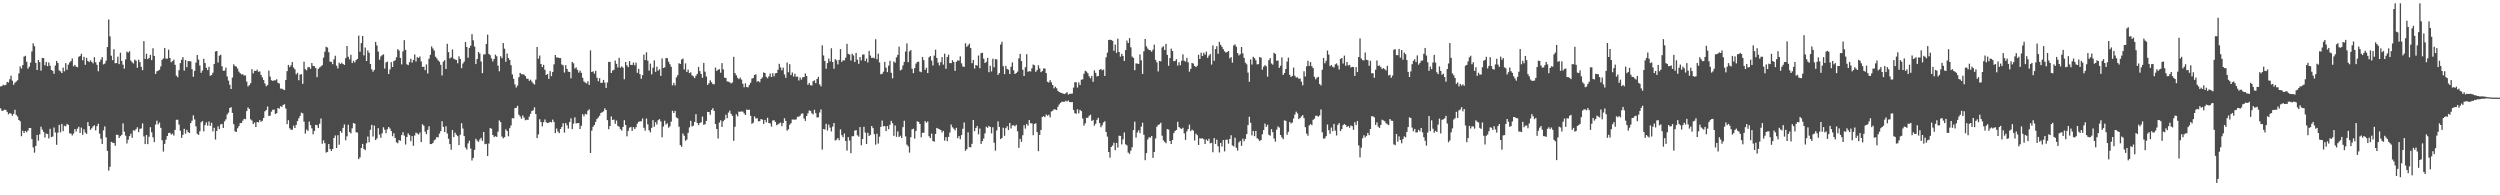 <svg xmlns="http://www.w3.org/2000/svg" width="1920" height="150"><path d="M0 66.357h1v16.910H0zM1 66.108h1v19.073H1zM2 65.037h1v19.862H2zM3 65.517h1v18.727H3zM4 65.149h1v19.263H4zM5 62.849h1v23.080H5zM6 63.398h1v24.458H6zM7 60.896h1v25.996H7zM8 58.092h1v29.153H8zM9 61.940h1v26.919H9zM10 65.131h1v22.305H10zM11 63.480h1v20.792H11zM12 62.585h1v25.612H12zM13 61.640h1v27.857H13zM14 56.371h1v35.770H14zM15 51.025h1v42.123H15zM16 52.711h1v51.894H16zM17 49.979h1v50.473H17zM18 43.481h1v58.653H18zM19 42.858h1v57.758H19zM20 47.431h1v54.131H20zM21 52.744h1v47.488H21zM22 51.189h1v47.118H22zM23 48.072h1v50.217H23zM24 39.539h1v67.268H24zM25 33.277h1v79.905H25zM26 35.490h1v81.766H26zM27 48.280h1v63.723H27zM28 53.801h1v49.825H28zM29 46.060h1v61.983H29zM30 47.738h1v55.426H30zM31 54.234h1v43.025H31zM32 44.492h1v55.037H32zM33 44.591h1v56.721H33zM34 50.157h1v55.463H34zM35 47.582h1v54.989H35zM36 50.853h1v52.112H36zM37 47.987h1v58.369H37zM38 50.549h1v48.395H38zM39 53.739h1v51.505H39zM40 54.371h1v50.482H40zM41 56.699h1v41.254H41zM42 50.317h1v51.407H42zM43 46.802h1v64.380H43zM44 48.438h1v53.451H44zM45 54.078h1v41.798H45zM46 54.767h1v46.909H46zM47 56.099h1v39.072H47zM48 51.906h1v48.804H48zM49 54.769h1v41.819H49zM50 48.500h1v48.516H50zM51 53.535h1v41.590H51zM52 49.670h1v46.301H52zM53 47.958h1v54.510H53zM54 46.914h1v55.646H54zM55 44.877h1v59.180H55zM56 50.958h1v51.627H56zM57 49.821h1v49.297H57zM58 51.205h1v49.823H58zM59 51.668h1v47.152H59zM60 43.643h1v53.755H60zM61 42.952h1v59.141H61zM62 41.329h1v56.660H62zM63 46.282h1v57.255H63zM64 43.641h1v55.698H64zM65 49.745h1v52.020H65zM66 44.387h1v58.424H66zM67 46.809h1v47.012H67zM68 47.646h1v49.132H68zM69 46.312h1v53.373H69zM70 47.507h1v51.018H70zM71 48.651h1v48.404H71zM72 43.945h1v52.297H72zM73 47.802h1v52.357H73zM74 49.745h1v47.189H74zM75 54.712h1v40.318H75zM76 47.509h1v55.108H76zM77 45.790h1v60.683H77zM78 43.817h1v66.730H78zM79 49.475h1v50.620H79zM80 48.848h1v48.209H80zM81 46.609h1v58.935H81zM82 36.097h1v79.781H82zM83 14.925h1v116.087H83zM84 27.958h1v100.124H84zM85 42.815h1v66.131H85zM86 46.198h1v63.320H86zM87 37.775h1v72.073H87zM88 48.573h1v63.334H88zM89 48.457h1v55.009H89zM90 43.508h1v60.072H90zM91 49.239h1v56.765H91zM92 40.478h1v64.069H92zM93 46.754h1v56.836H93zM94 49.647h1v45.053H94zM95 52.709h1v48.392H95zM96 45.625h1v58.573H96zM97 39.700h1v70.505H97zM98 40.409h1v66.916H98zM99 39.368h1v65.192H99zM100 46.468h1v56.186H100zM101 47.795h1v58.031H101zM102 48.745h1v51.311H102zM103 45.790h1v54.588H103zM104 46.607h1v52.581H104zM105 52.009h1v45.747H105zM106 45.827h1v55.637H106zM107 47.736h1v51.194H107zM108 51.290h1v47.358H108zM109 53.904h1v40.860H109zM110 31.574h1v73.169H110zM111 45.259h1v65.410H111zM112 41.279h1v62.391H112zM113 45.406h1v65.302H113zM114 44.501h1v60.509H114zM115 42.123h1v55.561H115zM116 46.184h1v55.403H116zM117 37.072h1v68.383H117zM118 42.952h1v66.227H118zM119 56.758h1v38.960H119zM120 54.742h1v37.953H120zM121 54.272h1v41.277H121zM122 53.595h1v40.489H122zM123 50.972h1v47.250H123zM124 45.854h1v61.828H124zM125 44.840h1v71.594H125zM126 36.806h1v73.693H126zM127 45.058h1v62.212H127zM128 45.055h1v59.381H128zM129 38.161h1v64.025H129zM130 44.508h1v57.420H130zM131 47.813h1v55.522H131zM132 46.955h1v55.703H132zM133 45.847h1v58.310H133zM134 49.747h1v50.018H134zM135 58.134h1v33.881H135zM136 59.340h1v32.632H136zM137 53.918h1v41.702H137zM138 48.505h1v51.924H138zM139 45.886h1v60.017H139zM140 43.872h1v59.644H140zM141 54.240h1v44.689H141zM142 46.152h1v56.518H142zM143 51.546h1v48.216H143zM144 46.967h1v54.442H144zM145 46.902h1v55.241H145zM146 47.154h1v47.411H146zM147 53.160h1v39.535H147zM148 58.949h1v29.617H148zM149 54.414h1v37.358H149zM150 48.056h1v49.040H150zM151 42.222h1v60.516H151zM152 45.765h1v57.843H152zM153 50.317h1v50.535H153zM154 55.925h1v37.965H154zM155 54.167h1v38.830H155zM156 45.161h1v55.758H156zM157 48.445h1v47.646H157zM158 52.091h1v41.892H158zM159 53.883h1v42.636H159zM160 51.302h1v42.018H160zM161 58.157h1v38.493H161zM162 57.632h1v36.662H162zM163 55.838h1v45.085H163zM164 49.093h1v49.061H164zM165 39.542h1v67.605H165zM166 39.164h1v61.329H166zM167 48.017h1v49.026H167zM168 42.785h1v56.326H168zM169 42.016h1v53.513H169zM170 50.887h1v44.305H170zM171 54.321h1v43.987H171zM172 54.229h1v39.031H172zM173 51.899h1v39.823H173zM174 58.747h1v29.162H174zM175 61.897h1v24.632H175zM176 65.064h1v17.855H176zM177 68.328h1v14.003H177zM178 59.525h1v27.175H178zM179 49.342h1v46.030H179zM180 50.702h1v50.148H180zM181 51.194h1v50.166H181zM182 52.686h1v45.847H182zM183 55.005h1v41.885H183zM184 56.241h1v38.342H184zM185 57.202h1v37.283H185zM186 57.010h1v35.646H186zM187 58.015h1v33.231H187zM188 57.898h1v33.705H188zM189 62.666h1v22.623H189zM190 66.419h1v16.095H190zM191 65.382h1v18.265H191zM192 63.906h1v27.736H192zM193 53.110h1v39.514H193zM194 56.374h1v38.887H194zM195 54.316h1v39.787H195zM196 54.524h1v43.060H196zM197 53.446h1v40.274H197zM198 55.074h1v38.985H198zM199 54.840h1v37.436H199zM200 57.536h1v36.019H200zM201 59.445h1v33.348H201zM202 61.510h1v29.061H202zM203 64.124h1v21.394H203zM204 66.268h1v18.249H204zM205 65.346h1v16.461H205zM206 54.240h1v34.875H206zM207 58.827h1v29.876H207zM208 61.665h1v24.097H208zM209 62.160h1v22.151H209zM210 61.684h1v22.467H210zM211 61.711h1v25.768H211zM212 60.857h1v26.113H212zM213 63.606h1v19.347H213zM214 64.160h1v19.292H214zM215 68.069h1v13.497H215zM216 68.088h1v14.037H216zM217 68.731h1v11.810H217zM218 69.154h1v10.931H218zM219 61.407h1v21.931H219zM220 54.639h1v40.675H220zM221 49.853h1v42.442H221zM222 51.574h1v46.969H222zM223 50.157h1v49.493H223zM224 47.692h1v51.956H224zM225 51.794h1v44.730H225zM226 53.229h1v45.094H226zM227 57.092h1v38.786H227zM228 55.895h1v37.132H228zM229 61.640h1v29.221H229zM230 57.253h1v31.709H230zM231 56.971h1v29.549H231zM232 64.405h1v22.675H232zM233 47.376h1v45.992H233zM234 53.144h1v49.452H234zM235 54.014h1v45.461H235zM236 51.736h1v48.788H236zM237 51.432h1v41.899H237zM238 52.853h1v43.217H238zM239 48.395h1v50.173H239zM240 50.594h1v52.565H240zM241 50.860h1v49.704H241zM242 52.267h1v43.577H242zM243 59.221h1v36.990H243zM244 52.869h1v45.493H244zM245 51.757h1v43.279H245zM246 50.972h1v40.036H246zM247 50.084h1v60.287H247zM248 44.289h1v63.508H248zM249 39.700h1v70.255H249zM250 35.868h1v81.329H250zM251 36.493h1v80.150H251zM252 40.102h1v70.468H252zM253 47.310h1v67.147H253zM254 47.495h1v68.461H254zM255 49.329h1v65.117H255zM256 45.570h1v60.439H256zM257 42.787h1v61.260H257zM258 50.436h1v63.206H258zM259 52.549h1v51.295H259zM260 48.154h1v62.977H260zM261 49.198h1v51.439H261zM262 48.186h1v53.803H262zM263 49.139h1v49.077H263zM264 49.880h1v45.726H264zM265 44.621h1v63.087H265zM266 35.344h1v69.367H266zM267 43.588h1v52.261H267zM268 45.621h1v55.783H268zM269 42.066h1v60.390H269zM270 48.413h1v50.162H270zM271 46.756h1v47.688H271zM272 47.999h1v47.042H272zM273 46.145h1v55.421H273zM274 45.245h1v56.520H274zM275 27.324h1v94.888H275zM276 39.709h1v81.120H276zM277 33.108h1v80.573H277zM278 27.658h1v82.878H278zM279 42.567h1v71.823H279zM280 36.525h1v78.820H280zM281 46.854h1v63.162H281zM282 38.713h1v66.129H282zM283 40.551h1v68.717H283zM284 49.088h1v50.574H284zM285 53.242h1v42.636H285zM286 55.080h1v49.759H286zM287 53.666h1v42.787H287zM288 32.130h1v75.446H288zM289 34.907h1v71.443H289zM290 39.619h1v58.862H290zM291 45.889h1v57.470H291zM292 43.327h1v62.526H292zM293 42.375h1v60.049H293zM294 41.714h1v56.026H294zM295 52.629h1v46.985H295zM296 47.932h1v54.355H296zM297 47.328h1v51.970H297zM298 56.884h1v40.638H298zM299 53.297h1v45.422H299zM300 47.722h1v52.931H300zM301 51.443h1v53.188H301zM302 46.971h1v55.396H302zM303 46.268h1v59.688H303zM304 43.984h1v65.353H304zM305 37.752h1v72.272H305zM306 38.871h1v68.713H306zM307 44.481h1v63.663H307zM308 49.441h1v54.327H308zM309 39.462h1v62.075H309zM310 30.801h1v73.414H310zM311 38.278h1v72.702H311zM312 49.384h1v55.852H312zM313 49.997h1v52.467H313zM314 47.781h1v56.010H314zM315 45.094h1v63.293H315zM316 48.100h1v56.378H316zM317 46.053h1v65.941H317zM318 41.849h1v62.249H318zM319 47.211h1v54.625H319zM320 43.884h1v58.685H320zM321 44.481h1v58.816H321zM322 43.341h1v58.420H322zM323 47.202h1v61.974H323zM324 51.421h1v44.012H324zM325 51.205h1v45.337H325zM326 53.844h1v47.269H326zM327 49.477h1v53.524H327zM328 56.435h1v43.304H328zM329 45.108h1v51.885H329zM330 42.073h1v68.584H330zM331 35.623h1v75.009H331zM332 37.221h1v72.553H332zM333 38.853h1v68.974H333zM334 43.499h1v63.492H334zM335 44.790h1v60.409H335zM336 46.323h1v59.271H336zM337 47.379h1v55.300H337zM338 49.761h1v50.931H338zM339 57.946h1v35.168H339zM340 47.312h1v50.107H340zM341 46.165h1v55.229H341zM342 52.943h1v44.023H342zM343 33.662h1v68.820H343zM344 40.043h1v66.481H344zM345 44.854h1v65.806H345zM346 44.064h1v70.949H346zM347 37.985h1v61.894H347zM348 45.094h1v60.219H348zM349 45.728h1v56.165H349zM350 46.024h1v57.447H350zM351 48.585h1v56.033H351zM352 43.277h1v68.145H352zM353 45.241h1v58.225H353zM354 52.389h1v42.238H354zM355 48.816h1v49.899H355zM356 47.324h1v57.170H356zM357 32.279h1v81.049H357zM358 36.090h1v78.733H358zM359 44.300h1v65.836H359zM360 36.777h1v71.290H360zM361 35.126h1v78.955H361zM362 26.191h1v97.028H362zM363 30.981h1v90.280H363zM364 35.726h1v79.346H364zM365 49.189h1v57.431H365zM366 45.330h1v62.709H366zM367 39.912h1v68.976H367zM368 41.105h1v66.055H368zM369 47.227h1v58.658H369zM370 56.170h1v51.995H370zM371 41.814h1v59.587H371zM372 41.743h1v69.017H372zM373 33.847h1v76.607H373zM374 26.624h1v93.139H374zM375 41.359h1v68.866H375zM376 42.410h1v55.957H376zM377 44.852h1v54.007H377zM378 47.223h1v56.465H378zM379 45.316h1v59.990H379zM380 41.938h1v62.659H380zM381 43.222h1v61.922H381zM382 50.409h1v50.702H382zM383 54.753h1v37.717H383zM384 43.190h1v50.603H384zM385 44.714h1v60.132H385zM386 33.067h1v73.174H386zM387 37.370h1v67.969H387zM388 47.397h1v51.924H388zM389 41.098h1v59.493H389zM390 44.591h1v60.043H390zM391 46.101h1v52.366H391zM392 50.072h1v46.310H392zM393 57.133h1v33.636H393zM394 60.519h1v30.400H394zM395 64.833h1v18.219H395zM396 67.213h1v15.575H396zM397 65.687h1v15.585H397zM398 59.292h1v28.837H398zM399 55.984h1v33.485H399zM400 56.930h1v34.234H400zM401 57.113h1v31.554H401zM402 57.177h1v33.190H402zM403 58.440h1v33.925H403zM404 60.429h1v31.524H404zM405 60.448h1v31.593H405zM406 62.036h1v27.541H406zM407 61.182h1v26.207H407zM408 62.661h1v22.581H408zM409 64.050h1v20.625H409zM410 64.945h1v17.505H410zM411 61.157h1v26.440H411zM412 36.120h1v69.951H412zM413 45.060h1v58.177H413zM414 42.627h1v48.981H414zM415 49.168h1v44.602H415zM416 51.505h1v45.554H416zM417 49.763h1v44.096H417zM418 53.535h1v38.221H418zM419 57.550h1v36.401H419zM420 56.834h1v37.706H420zM421 60.615h1v33.650H421zM422 54.623h1v38.956H422zM423 58.445h1v35.566H423zM424 55.282h1v36.589H424zM425 49.411h1v44.334H425zM426 42.242h1v59.965H426zM427 44.119h1v54.579H427zM428 44.133h1v56.918H428zM429 44.586h1v57.637H429zM430 44.637h1v54.419H430zM431 49.519h1v47.898H431zM432 50.203h1v44.490H432zM433 55.714h1v46.129H433zM434 50.013h1v44.520H434zM435 52.927h1v43.325H435zM436 55.055h1v43.710H436zM437 55.296h1v38.443H437zM438 60.143h1v30.727H438zM439 47.571h1v51.611H439zM440 48.631h1v46.275H440zM441 52.620h1v37.477H441zM442 51.748h1v43.076H442zM443 53.620h1v40.881H443zM444 55.758h1v38.791H444zM445 54.240h1v44.833H445zM446 55.900h1v40.720H446zM447 59.686h1v28.038H447zM448 62.569h1v26.754H448zM449 63.361h1v24.099H449zM450 64.071h1v23.833H450zM451 62.407h1v22.659H451zM452 65.247h1v18.711H452zM453 38.708h1v78.777H453zM454 55.291h1v44.994H454zM455 54.769h1v42.604H455zM456 56.538h1v39.526H456zM457 54.385h1v39.137H457zM458 59.651h1v31.666H458zM459 62.377h1v27.910H459zM460 60.070h1v28.800H460zM461 63.627h1v23.135H461zM462 63.524h1v22.634H462zM463 61.400h1v24.124H463zM464 63.414h1v19.771H464zM465 67.545h1v16.944H465zM466 63.306h1v28.944H466zM467 47.498h1v51.707H467zM468 47.491h1v49.255H468zM469 56.062h1v33.344H469zM470 54.190h1v37.976H470zM471 53.611h1v38.168H471zM472 46.472h1v48.596H472zM473 49.047h1v43.504H473zM474 51.837h1v44.827H474zM475 44.373h1v52.938H475zM476 51.965h1v47.221H476zM477 50.951h1v49.349H477zM478 51.947h1v45.541H478zM479 60.899h1v31.432H479zM480 47.607h1v48.413H480zM481 50.171h1v54.543H481zM482 51.553h1v48.953H482zM483 46.900h1v51.137H483zM484 49.812h1v47.660H484zM485 49.850h1v50.672H485zM486 48.019h1v49.615H486zM487 50.173h1v48.935H487zM488 48.145h1v49.548H488zM489 55.895h1v39.079H489zM490 52.814h1v40.668H490zM491 56.939h1v36.324H491zM492 60.516h1v32.561H492zM493 57.699h1v33.263H493zM494 41.924h1v56.229H494zM495 46.133h1v54.284H495zM496 40.160h1v50.890H496zM497 46.532h1v48.965H497zM498 54.222h1v45.840H498zM499 48.903h1v52.741H499zM500 57.065h1v41.116H500zM501 52.007h1v40.233H501zM502 46.323h1v50.990H502zM503 55.177h1v38.658H503zM504 51.215h1v44.405H504zM505 54.211h1v38.095H505zM506 53.220h1v38.267H506zM507 58.269h1v34.998H507zM508 44.847h1v60.633H508zM509 52.238h1v44.941H509zM510 51.778h1v40.922H510zM511 44.534h1v51.118H511zM512 44.714h1v50.024H512zM513 47.383h1v50.695H513zM514 49.322h1v47.690H514zM515 51.313h1v42.117H515zM516 65.545h1v19.503H516zM517 63.638h1v23.126H517zM518 65.611h1v19.535H518zM519 59.413h1v30.824H519zM520 57.699h1v33.174H520zM521 48.587h1v48.690H521zM522 49.107h1v62.334H522zM523 45.685h1v67.058H523zM524 45.016h1v57.511H524zM525 53.343h1v50.926H525zM526 48.697h1v59.436H526zM527 55.227h1v52.002H527zM528 53.432h1v48.608H528zM529 56.168h1v41.682H529zM530 55.563h1v37.230H530zM531 57.866h1v39.272H531zM532 58.642h1v37.889H532zM533 59.951h1v33.673H533zM534 58.143h1v29.562H534zM535 56.726h1v37.688H535zM536 51.363h1v44.751H536zM537 54.630h1v39.880H537zM538 56.895h1v36.999H538zM539 59.734h1v29.810H539zM540 48.271h1v47.649H540zM541 55.053h1v40.322H541zM542 58.736h1v34.158H542zM543 65.163h1v20.766H543zM544 63.897h1v22.169H544zM545 61.668h1v26.486H545zM546 63.142h1v21.348H546zM547 64.620h1v18.468H547zM548 64.739h1v20.448H548zM549 51.871h1v43.353H549zM550 54.428h1v44.650H550zM551 53.547h1v52.840H551zM552 53.089h1v41.050H552zM553 55.852h1v36.543H553zM554 48.509h1v48.978H554zM555 53.222h1v39.931H555zM556 59.573h1v32.380H556zM557 59.926h1v28.189H557zM558 62.519h1v28.262H558zM559 62.702h1v23.795H559zM560 63.279h1v21.643H560zM561 64.043h1v23.394H561zM562 63.343h1v25.626H562zM563 43.639h1v64.483H563zM564 56.174h1v41.206H564zM565 57.793h1v30.006H565zM566 59.752h1v29.631H566zM567 60.780h1v24.941H567zM568 59.583h1v26.269H568zM569 61.157h1v24.385H569zM570 64.293h1v21.449H570zM571 67.028h1v20.041H571zM572 64.007h1v24.360H572zM573 66.884h1v17.221H573zM574 67.081h1v17.384H574zM575 65.181h1v19.020H575zM576 63.478h1v25.433H576zM577 60.420h1v34.639H577zM578 59.830h1v34.426H578zM579 57.557h1v31.842H579zM580 57.069h1v33.961H580zM581 62.746h1v28.040H581zM582 62.251h1v30.908H582zM583 63.167h1v29.890H583zM584 60.558h1v30.835H584zM585 59.459h1v32.435H585zM586 55.621h1v39.571H586zM587 56.076h1v36.015H587zM588 59.006h1v34.937H588zM589 60.130h1v30.320H589zM590 58.653h1v35.877H590zM591 56.447h1v38.301H591zM592 59.145h1v38.063H592zM593 56.209h1v36.324H593zM594 58.601h1v33.776H594zM595 56.303h1v37.335H595zM596 56.078h1v40.086H596zM597 53.558h1v41.938H597zM598 49.001h1v45.774H598zM599 51.759h1v42.355H599zM600 54.023h1v42.904H600zM601 51.947h1v42.517H601zM602 57.200h1v33.634H602zM603 59.763h1v33.089H603zM604 48.029h1v52.341H604zM605 55.490h1v43.792H605zM606 49.322h1v46.484H606zM607 57.626h1v37.042H607zM608 55.632h1v36.182H608zM609 58.786h1v33.000H609zM610 56.618h1v35.323H610zM611 59.008h1v32.661H611zM612 58.795h1v30.890H612zM613 61.789h1v27.846H613zM614 59.496h1v29.386H614zM615 61.155h1v26.218H615zM616 59.361h1v27.740H616zM617 59.168h1v31.826H617zM618 56.403h1v36.433H618zM619 58.360h1v30.716H619zM620 65.115h1v21.986H620zM621 63.787h1v21.069H621zM622 65.460h1v19.668H622zM623 65.641h1v21.350H623zM624 62.354h1v25.527H624zM625 61.681h1v22.627H625zM626 63.849h1v23.023H626zM627 60.686h1v29.537H627zM628 58.971h1v31.137H628zM629 64.748h1v21.700H629zM630 66.296h1v17.775H630zM631 34.836h1v80.033H631zM632 42.590h1v56.483H632zM633 46.788h1v52.700H633zM634 52.812h1v42.249H634zM635 48.415h1v51.858H635zM636 44.925h1v50.775H636zM637 47.145h1v50.915H637zM638 37.093h1v63.849H638zM639 47.594h1v49.658H639zM640 52.773h1v41.666H640zM641 45.401h1v62.512H641zM642 46.358h1v60.972H642zM643 49.443h1v56.541H643zM644 45.969h1v61.759H644zM645 37.727h1v61.626H645zM646 47.530h1v56.289H646zM647 46.257h1v59.175H647zM648 46.417h1v56.117H648zM649 44.312h1v63.984H649zM650 33.682h1v82.004H650zM651 41.418h1v63.885H651zM652 41.904h1v66.037H652zM653 46.497h1v71.185H653zM654 41.277h1v63.389H654zM655 42.522h1v62.004H655zM656 47.626h1v52.711H656zM657 40.659h1v59.248H657zM658 45.836h1v58.120H658zM659 48.976h1v55.996H659zM660 43.792h1v53.819H660zM661 46.378h1v65.195H661zM662 42.000h1v64.751H662zM663 41.725h1v55.650H663zM664 46.912h1v54.909H664zM665 44.943h1v65.698H665zM666 47.969h1v54.030H666zM667 39.047h1v65.467H667zM668 42.629h1v60.889H668zM669 44.559h1v52.217H669zM670 44.259h1v54.169H670zM671 44.740h1v58.310H671zM672 30.178h1v80.914H672zM673 45.541h1v57.195H673zM674 41.192h1v69.070H674zM675 47.976h1v56.982H675zM676 57.047h1v40.366H676zM677 56.699h1v35.939H677zM678 55.032h1v41.991H678zM679 47.498h1v49.310H679zM680 52.043h1v48.594H680zM681 55.403h1v41.412H681zM682 50.430h1v48.820H682zM683 46.712h1v49.132H683zM684 55.900h1v36.944H684zM685 60.164h1v34.481H685zM686 47.207h1v57.113H686zM687 48.106h1v48.267H687zM688 44.057h1v61.031H688zM689 42.117h1v58.818H689zM690 35.866h1v69.420H690zM691 54.046h1v50.185H691zM692 53.410h1v52.606H692zM693 50.242h1v47.383H693zM694 47.518h1v45.197H694zM695 39.555h1v65.204H695zM696 33.348h1v77.705H696zM697 47.745h1v64.657H697zM698 39.464h1v77.721H698zM699 38.416h1v66.989H699zM700 52.796h1v46.525H700zM701 56.190h1v42.664H701zM702 52.290h1v54.147H702zM703 48.862h1v51.707H703zM704 47.559h1v45.609H704zM705 47.383h1v46.216H705zM706 54.941h1v40.231H706zM707 55.426h1v50.029H707zM708 43.794h1v58.257H708zM709 46.243h1v55.705H709zM710 53.675h1v39.331H710zM711 52.029h1v42.220H711zM712 56.092h1v37.186H712zM713 44.021h1v60.599H713zM714 43.060h1v62.995H714zM715 46.552h1v56.037H715zM716 50.294h1v58.010H716zM717 42.732h1v66.083H717zM718 38.157h1v64.744H718zM719 44.485h1v53.762H719zM720 48.097h1v50.791H720zM721 50.265h1v49.020H721zM722 47.731h1v52.112H722zM723 43.854h1v57.923H723zM724 49.635h1v50.890H724zM725 41.212h1v66.774H725zM726 52.778h1v52.558H726zM727 43.762h1v64.655H727zM728 41.968h1v63.128H728zM729 48.477h1v53.293H729zM730 48.463h1v47.159H730zM731 46.257h1v51.473H731zM732 47.601h1v51.228H732zM733 54.430h1v45.687H733zM734 47.388h1v50.793H734zM735 46.387h1v59.676H735zM736 46.598h1v57.877H736zM737 43.266h1v63.615H737zM738 48.619h1v55.133H738zM739 51.036h1v47.811H739zM740 51.359h1v42.719H740zM741 33.206h1v82.624H741zM742 35.921h1v78.660H742zM743 34.852h1v66.758H743zM744 33.559h1v79.440H744zM745 36.923h1v76.252H745zM746 48.550h1v61.867H746zM747 46.095h1v46.067H747zM748 52.618h1v48.159H748zM749 49.940h1v48.372H749zM750 50.448h1v46.252H750zM751 42.657h1v60.516H751zM752 52.386h1v46.344H752zM753 40.828h1v69.695H753zM754 40.567h1v67.779H754zM755 45.012h1v61.379H755zM756 48.399h1v54.016H756zM757 47.427h1v49.908H757zM758 44.424h1v53.728H758zM759 55.447h1v41.295H759zM760 50.487h1v47.035H760zM761 54.870h1v47.557H761zM762 45.097h1v52.661H762zM763 51.732h1v57.912H763zM764 45.369h1v70.324H764zM765 45.621h1v54.568H765zM766 57.557h1v35.653H766zM767 56.156h1v41.368H767zM768 34.250h1v72.613H768zM769 32.094h1v73.890H769zM770 50.837h1v47.253H770zM771 56.948h1v47.342H771zM772 50.565h1v47.905H772zM773 52.947h1v44.041H773zM774 53.503h1v46.374H774zM775 56.808h1v37.617H775zM776 51.251h1v47.431H776zM777 47.942h1v48.386H777zM778 54.007h1v42.188H778zM779 56.820h1v40.178H779zM780 56.058h1v39.777H780zM781 54.980h1v45.836H781zM782 44.815h1v68.747H782zM783 41.384h1v65.268H783zM784 46.900h1v62.025H784zM785 53.568h1v50.317H785zM786 58.372h1v37.768H786zM787 51.622h1v47.161H787zM788 41.643h1v53.551H788zM789 55.177h1v41.350H789zM790 54.575h1v37.635H790zM791 54.922h1v39.720H791zM792 52.487h1v42.261H792zM793 49.551h1v54.279H793zM794 50.114h1v45.099H794zM795 55.218h1v39.441H795zM796 53.883h1v47.598H796zM797 50.116h1v65.991H797zM798 52.519h1v51.134H798zM799 55.408h1v44.373H799zM800 54.579h1v35.234H800zM801 52.659h1v36.578H801zM802 52.574h1v37.392H802zM803 56.104h1v31.801H803zM804 62.757h1v26.143H804zM805 63.407h1v24.717H805zM806 61.565h1v28.594H806zM807 63.229h1v22.451H807zM808 65.282h1v19.755H808zM809 67.815h1v16.106H809zM810 66.550h1v17.585H810zM811 67.781h1v16.743H811zM812 69.738h1v12.300H812zM813 70.651h1v9.583H813zM814 71.203h1v7.803H814zM815 71.352h1v6.798H815zM816 71.958h1v6.235H816zM817 72.247h1v5.928H817zM818 71.649h1v5.708H818zM819 70.791h1v7.180H819zM820 72.652h1v4.557H820zM821 72.059h1v6.292H821zM822 71.997h1v6.475H822zM823 71.825h1v6.548H823zM824 67.268h1v17.180H824zM825 63.160h1v23.797H825zM826 63.192h1v24.218H826zM827 67.202h1v16.745H827zM828 63.295h1v23.728H828zM829 65.325h1v19.066H829zM830 61.219h1v24.120H830zM831 60.938h1v30.048H831zM832 56.637h1v39.883H832zM833 54.302h1v40.464H833zM834 54.998h1v35.527H834zM835 56.293h1v34.181H835zM836 58.644h1v30.293H836zM837 60.134h1v27.935H837zM838 58.280h1v34.639H838zM839 62.807h1v29.244H839zM840 54.023h1v42.476H840zM841 55.941h1v39.116H841zM842 58.727h1v33.295H842zM843 58.310h1v32.183H843zM844 53.606h1v40.977H844zM845 52.959h1v44.714H845zM846 54.012h1v42.192H846zM847 53.394h1v40.684H847zM848 58.312h1v34.811H848zM849 44.037h1v57.388H849zM850 40.382h1v64.593H850zM851 30.723h1v86.018H851zM852 30.446h1v90.651H852zM853 30.782h1v82.082H853zM854 31.345h1v80.411H854zM855 39.013h1v70.599H855zM856 34.275h1v81.075H856zM857 40.558h1v69.241H857zM858 29.675h1v83.659H858zM859 39.938h1v64.281H859zM860 43.501h1v60.873H860zM861 41.329h1v69.546H861zM862 42.982h1v64.041H862zM863 46.781h1v54.959H863zM864 38.448h1v72.416H864zM865 31.197h1v80.473H865zM866 33.067h1v84.142H866zM867 29.292h1v88.815H867zM868 36.330h1v79.333H868zM869 43.474h1v69.608H869zM870 44.506h1v55.396H870zM871 53.902h1v39.542H871zM872 48.683h1v56.989H872zM873 48.862h1v52.895H873zM874 49.109h1v50.931H874zM875 41.782h1v60.439H875zM876 46.330h1v50.974H876zM877 56.811h1v37.445H877zM878 39.413h1v64.075H878zM879 29.965h1v93.084H879zM880 35.568h1v81.985H880zM881 37.319h1v69.793H881zM882 38.420h1v67.021H882zM883 38.688h1v67.030H883zM884 39.711h1v64.728H884zM885 38.168h1v83.082H885zM886 34.236h1v82.480H886zM887 45.998h1v60.329H887zM888 47.944h1v49.368H888zM889 54.845h1v41.128H889zM890 46.843h1v48.649H890zM891 47.095h1v47.177H891zM892 36.463h1v67.790H892zM893 35.545h1v72.253H893zM894 38.468h1v70.470H894zM895 33.694h1v76.355H895zM896 42.126h1v56.978H896zM897 50.535h1v49.015H897zM898 44.609h1v63.702H898zM899 37.308h1v73.260H899zM900 39.173h1v68.342H900zM901 47.015h1v55.220H901zM902 46.729h1v53.828H902zM903 45.444h1v54.371H903zM904 50.361h1v43.172H904zM905 47.765h1v49.798H905zM906 50.089h1v48.486H906zM907 46.635h1v52.373H907zM908 41.741h1v56.408H908zM909 46.626h1v55.836H909zM910 47.301h1v60.141H910zM911 44.458h1v56.502H911zM912 47.823h1v51.308H912zM913 55.039h1v40.638H913zM914 52.885h1v47.882H914zM915 48.262h1v51.270H915zM916 48.848h1v51.508H916zM917 50.704h1v57.216H917zM918 51.553h1v51.118H918zM919 50.482h1v53.336H919zM920 42.103h1v69.273H920zM921 45.312h1v60.880H921zM922 40.489h1v65.952H922zM923 43.011h1v63.185H923zM924 40.503h1v66.463H924zM925 41.961h1v68.674H925zM926 39.608h1v67.559H926zM927 44.369h1v63.835H927zM928 42.638h1v63.885H928zM929 41.402h1v68.694H929zM930 49.610h1v60.061H930zM931 34.934h1v82.004H931zM932 46.699h1v59.335H932zM933 37.667h1v72.892H933zM934 35.502h1v71.750H934zM935 41.288h1v71.052H935zM936 32.146h1v84.970H936zM937 34.415h1v75.334H937zM938 35.955h1v76.653H938zM939 37.768h1v69.820H939zM940 39.413h1v76.856H940zM941 40.359h1v67.078H941zM942 39.977h1v67.193H942zM943 39.162h1v71.194H943zM944 44.794h1v61.974H944zM945 43.838h1v60.045H945zM946 48.081h1v63.629H946zM947 34.859h1v77.575H947zM948 34.083h1v71.718H948zM949 35.845h1v77.701H949zM950 40.771h1v74.874H950zM951 42.558h1v66.799H951zM952 41.602h1v66.595H952zM953 36.081h1v75.968H953zM954 41.018h1v65.501H954zM955 44.440h1v64.071H955zM956 48.116h1v58.555H956zM957 49.427h1v53.556H957zM958 55.737h1v40.386H958zM959 62.785h1v26.843H959zM960 45.694h1v48.598H960zM961 49.569h1v54.396H961zM962 43.593h1v56.973H962zM963 44.657h1v59.919H963zM964 46.303h1v54.240H964zM965 49.445h1v56.712H965zM966 49.267h1v57.777H966zM967 43.785h1v64.620H967zM968 44.341h1v63.190H968zM969 53.526h1v49.615H969zM970 51.270h1v48.605H970zM971 50.031h1v44.897H971zM972 50.892h1v46.559H972zM973 58.884h1v36.891H973zM974 46.198h1v57.301H974zM975 44.531h1v59.683H975zM976 48.761h1v50.395H976zM977 49.631h1v51.869H977zM978 40.519h1v65.870H978zM979 41.487h1v67.296H979zM980 46.664h1v52.915H980zM981 46.481h1v50.670H981zM982 52.112h1v45.900H982zM983 50.466h1v53.220H983zM984 44.087h1v61.436H984zM985 57.559h1v49.299H985zM986 56.081h1v36.401H986zM987 53.004h1v39.828H987zM988 47.253h1v56.245H988zM989 44.227h1v56.996H989zM990 57.413h1v36.253H990zM991 59.077h1v35.726H991zM992 58.262h1v35.914H992zM993 51.894h1v39.130H993zM994 58.239h1v29.720H994zM995 59.596h1v26.189H995zM996 59.344h1v27.729H996zM997 60.507h1v30.986H997zM998 60.338h1v30.272H998zM999 62.723h1v26.651H999zM1000 65.511h1v22.936H1000zM1001 54.726h1v36.005H1001zM1002 58.729h1v38.979H1002zM1003 50.940h1v51.652H1003zM1004 46.644h1v57.580H1004zM1005 50.633h1v45.735H1005zM1006 47.669h1v47.642H1006zM1007 50.800h1v45.360H1007zM1008 52.316h1v39.706H1008zM1009 58.987h1v32.130H1009zM1010 60.921h1v27.999H1010zM1011 59.578h1v29.308H1011zM1012 58.974h1v30.627H1012zM1013 64.584h1v24.069H1013zM1014 65.623h1v18.455H1014zM1015 53.549h1v48.015H1015zM1016 44.511h1v61.956H1016zM1017 48.610h1v57.706H1017zM1018 46.699h1v57.873H1018zM1019 38.793h1v56.838H1019zM1020 41.947h1v58.049H1020zM1021 50.800h1v51.938H1021zM1022 49.857h1v48.063H1022zM1023 51.267h1v49.489H1023zM1024 51.807h1v43.378H1024zM1025 49.420h1v50.919H1025zM1026 48.672h1v55.376H1026zM1027 50.345h1v45.573H1027zM1028 53.332h1v41.212H1028zM1029 45.220h1v55.444H1029zM1030 44.524h1v54.623H1030zM1031 48.779h1v47.374H1031zM1032 42.684h1v52.597H1032zM1033 50.494h1v45.554H1033zM1034 47.598h1v49.981H1034zM1035 50.260h1v46.493H1035zM1036 49.837h1v48.324H1036zM1037 51.805h1v44.540H1037zM1038 51.345h1v45.582H1038zM1039 51.496h1v48.216H1039zM1040 58.326h1v35.557H1040zM1041 51.526h1v44.632H1041zM1042 55.332h1v37.608H1042zM1043 43.794h1v67.857H1043zM1044 29.475h1v91.367H1044zM1045 44.962h1v68.431H1045zM1046 46.163h1v60.098H1046zM1047 46.371h1v57.518H1047zM1048 40.366h1v65.197H1048zM1049 45.856h1v58.477H1049zM1050 46.184h1v55.849H1050zM1051 50.510h1v53.295H1051zM1052 46.694h1v52.446H1052zM1053 56.287h1v32.938H1053zM1054 56.229h1v33.165H1054zM1055 59.706h1v30.473H1055zM1056 53.492h1v42.469H1056zM1057 46.438h1v47.548H1057zM1058 50.654h1v46.635H1058zM1059 50.242h1v48.033H1059zM1060 51.592h1v44.382H1060zM1061 53.034h1v38.937H1061zM1062 52.279h1v40.215H1062zM1063 53.135h1v39.986H1063zM1064 54.126h1v40.578H1064zM1065 50.514h1v44.984H1065zM1066 57.978h1v38.109H1066zM1067 57.394h1v33.989H1067zM1068 59.706h1v32.952H1068zM1069 58.010h1v34.824H1069zM1070 38.161h1v72.757H1070zM1071 37.793h1v73.725H1071zM1072 42.327h1v60.562H1072zM1073 42.371h1v66.440H1073zM1074 37.562h1v67.168H1074zM1075 44.213h1v63.364H1075zM1076 38.411h1v71.693H1076zM1077 45.824h1v60.967H1077zM1078 40.327h1v64.423H1078zM1079 41.634h1v63.842H1079zM1080 46.156h1v55.177H1080zM1081 55.206h1v42.380H1081zM1082 59.116h1v31.009H1082zM1083 54.842h1v35.820H1083zM1084 49.299h1v48.695H1084zM1085 46.708h1v54.158H1085zM1086 45.444h1v53.572H1086zM1087 47.674h1v54.167H1087zM1088 42.531h1v59.040H1088zM1089 49.679h1v50.031H1089zM1090 48.342h1v52.560H1090zM1091 46.664h1v51.643H1091zM1092 46.454h1v55.236H1092zM1093 41.279h1v64.094H1093zM1094 36.804h1v71.267H1094zM1095 42.652h1v69.166H1095zM1096 47.820h1v53.954H1096zM1097 54.394h1v34.756H1097zM1098 51.171h1v49.507H1098zM1099 53.087h1v39.336H1099zM1100 48.003h1v50.855H1100zM1101 42.123h1v59.793H1101zM1102 48.095h1v52.412H1102zM1103 55.486h1v45.882H1103zM1104 56.946h1v38.752H1104zM1105 51.064h1v40.096H1105zM1106 54.403h1v48.095H1106zM1107 57.436h1v34.609H1107zM1108 56.554h1v35.026H1108zM1109 59.136h1v31.815H1109zM1110 62.714h1v26.289H1110zM1111 53.023h1v41.828H1111zM1112 48.750h1v60.441H1112zM1113 33.067h1v74.783H1113zM1114 44.447h1v57.170H1114zM1115 56.387h1v42.213H1115zM1116 57.854h1v33.932H1116zM1117 59.896h1v30.954H1117zM1118 64.339h1v21.542H1118zM1119 63.293h1v27.347H1119zM1120 66.346h1v18.466H1120zM1121 64.407h1v19.707H1121zM1122 65.691h1v16.663H1122zM1123 64.755h1v20.753H1123zM1124 65.877h1v17.825H1124zM1125 50.464h1v45.891H1125zM1126 49.880h1v59.377H1126zM1127 47.154h1v58.916H1127zM1128 44.016h1v52.638H1128zM1129 42.803h1v55.884H1129zM1130 49.352h1v47.726H1130zM1131 47.781h1v49.338H1131zM1132 54.446h1v44.348H1132zM1133 51.601h1v40.839H1133zM1134 58.282h1v35.218H1134zM1135 55.875h1v38.196H1135zM1136 57.262h1v40.936H1136zM1137 57.264h1v41.753H1137zM1138 51.604h1v42.469H1138zM1139 46.612h1v57.651H1139zM1140 46.012h1v64.938H1140zM1141 43.632h1v60.619H1141zM1142 52.597h1v50.716H1142zM1143 50.592h1v50.244H1143zM1144 43.918h1v53.860H1144zM1145 50.768h1v47.337H1145zM1146 53.039h1v46.813H1146zM1147 53.439h1v43.554H1147zM1148 49.450h1v49.958H1148zM1149 45.122h1v56.751H1149zM1150 49.617h1v47.266H1150zM1151 51.329h1v43.977H1151zM1152 43.488h1v64.025H1152zM1153 45.927h1v69.017H1153zM1154 44.527h1v59.484H1154zM1155 51.725h1v52.073H1155zM1156 52.483h1v42.764H1156zM1157 57.170h1v34.225H1157zM1158 55.444h1v38.042H1158zM1159 51.888h1v45.566H1159zM1160 54.691h1v42.153H1160zM1161 55.946h1v37.351H1161zM1162 58.566h1v31.290H1162zM1163 60.214h1v29.844H1163zM1164 61.933h1v28.814H1164zM1165 58.962h1v31.908H1165zM1166 55.092h1v45.962H1166zM1167 37.701h1v63.338H1167zM1168 49.363h1v52.105H1168zM1169 46.646h1v46.921H1169zM1170 48.610h1v49.079H1170zM1171 42.943h1v53.535H1171zM1172 46.257h1v50.153H1172zM1173 56.964h1v41.542H1173zM1174 58.637h1v36.186H1174zM1175 61.079h1v29.940H1175zM1176 62.096h1v25.546H1176zM1177 62.075h1v27.310H1177zM1178 61.864h1v29.697H1178zM1179 59.855h1v30.698H1179zM1180 51.439h1v52.879H1180zM1181 46.545h1v53.851H1181zM1182 46.827h1v51.210H1182zM1183 50.306h1v46.507H1183zM1184 51.938h1v47.701H1184zM1185 51.835h1v52.707H1185zM1186 50.043h1v54.664H1186zM1187 47.559h1v57.518H1187zM1188 49.441h1v49.541H1188zM1189 56.197h1v41.565H1189zM1190 52.219h1v46.937H1190zM1191 50.901h1v47.067H1191zM1192 51.205h1v48.486H1192zM1193 41.757h1v65.666H1193zM1194 40.334h1v68.161H1194zM1195 34.527h1v88.435H1195zM1196 47.431h1v58.138H1196zM1197 46.951h1v50.393H1197zM1198 54.366h1v43.515H1198zM1199 47.168h1v53.828H1199zM1200 54.169h1v39.283H1200zM1201 52.869h1v38.171H1201zM1202 52.654h1v44.756H1202zM1203 59.191h1v31.627H1203zM1204 59.246h1v31.737H1204zM1205 59.802h1v29.059H1205zM1206 60.789h1v27.429H1206zM1207 49.249h1v50.510H1207zM1208 49.372h1v48.809H1208zM1209 35.944h1v65.179H1209zM1210 49.841h1v50.720H1210zM1211 55.767h1v40.952H1211zM1212 56.117h1v39.942H1212zM1213 54.087h1v41.018H1213zM1214 58.683h1v31.297H1214zM1215 63.185h1v21.700H1215zM1216 64.380h1v19.647H1216zM1217 66.973h1v17.056H1217zM1218 66.502h1v18.208H1218zM1219 64.412h1v18.587H1219zM1220 62.759h1v21.801H1220zM1221 51.716h1v48.040H1221zM1222 51.704h1v43.316H1222zM1223 60.633h1v29.933H1223zM1224 61.047h1v31.590H1224zM1225 56.683h1v34.694H1225zM1226 56.891h1v31.929H1226zM1227 57.033h1v32.501H1227zM1228 59.228h1v30.931H1228zM1229 63.263h1v20.867H1229zM1230 59.525h1v32.073H1230zM1231 64.808h1v21.611H1231zM1232 67.216h1v16.148H1232zM1233 54.435h1v33.252H1233zM1234 33.025h1v72.805H1234zM1235 43.785h1v59.729H1235zM1236 37.626h1v68.024H1236zM1237 46.127h1v53.123H1237zM1238 55.506h1v39.919H1238zM1239 52.288h1v41.499H1239zM1240 49.635h1v47.672H1240zM1241 58.880h1v30.444H1241zM1242 57.236h1v32.874H1242zM1243 63.581h1v25.552H1243zM1244 61.205h1v28.970H1244zM1245 66.151h1v18.517H1245zM1246 65.170h1v16.958H1246zM1247 66.245h1v18.430H1247zM1248 51.171h1v41.508H1248zM1249 56.234h1v39.823H1249zM1250 55.316h1v44.964H1250zM1251 52.128h1v45.939H1251zM1252 57.360h1v38.283H1252zM1253 59.026h1v31.636H1253zM1254 59.152h1v31.247H1254zM1255 60.262h1v28.960H1255zM1256 61.084h1v27.731H1256zM1257 58.292h1v34.779H1257zM1258 63.650h1v24.348H1258zM1259 64.334h1v20.865H1259zM1260 67.875h1v14.987H1260zM1261 69.692h1v11.515H1261zM1262 53.801h1v47.534H1262zM1263 46.410h1v59.413H1263zM1264 44.481h1v59.182H1264zM1265 40.320h1v64.421H1265zM1266 45.108h1v60.493H1266zM1267 48.493h1v47.809H1267zM1268 47.910h1v56.946H1268zM1269 51.874h1v45.410H1269zM1270 56.140h1v38.757H1270zM1271 54.547h1v43.348H1271zM1272 57.511h1v34.953H1272zM1273 49.883h1v42.448H1273zM1274 54.726h1v41.547H1274zM1275 53.574h1v41.940H1275zM1276 42.414h1v58.422H1276zM1277 30.038h1v82.599H1277zM1278 34.813h1v71.320H1278zM1279 48.468h1v62.018H1279zM1280 49.175h1v52.421H1280zM1281 50.803h1v45.209H1281zM1282 50.793h1v46.312H1282zM1283 50.240h1v46.719H1283zM1284 52.915h1v42.389H1284zM1285 42.121h1v73.595H1285zM1286 54.327h1v44.877H1286zM1287 46.305h1v49.773H1287zM1288 56.621h1v35.632H1288zM1289 52.011h1v43.101H1289zM1290 49.546h1v46.708H1290zM1291 53.513h1v45.962H1291zM1292 51.130h1v44.971H1292zM1293 52.423h1v41.826H1293zM1294 55.730h1v39.922H1294zM1295 48.463h1v42.831H1295zM1296 54.240h1v41.320H1296zM1297 58.120h1v40.645H1297zM1298 52.043h1v45.163H1298zM1299 54.584h1v46.534H1299zM1300 58.477h1v34.781H1300zM1301 58.923h1v33.813H1301zM1302 58.640h1v32.192H1302zM1303 48.340h1v56.873H1303zM1304 50.475h1v50.395H1304zM1305 43.948h1v51.741H1305zM1306 45.506h1v52.352H1306zM1307 46.951h1v51.821H1307zM1308 46.923h1v52.652H1308zM1309 43.705h1v53.776H1309zM1310 35.186h1v67.921H1310zM1311 38.921h1v59.855H1311zM1312 47.095h1v46.729H1312zM1313 51.331h1v40.965H1313zM1314 55.772h1v35.692H1314zM1315 54.854h1v36.454H1315zM1316 52.785h1v47.065H1316zM1317 41.743h1v71.574H1317zM1318 41.579h1v68.269H1318zM1319 40.995h1v75.330H1319zM1320 40.235h1v65.197H1320zM1321 40.700h1v66.499H1321zM1322 38.734h1v71.608H1322zM1323 43.961h1v64.620H1323zM1324 51.972h1v45.303H1324zM1325 55.625h1v38.441H1325zM1326 51.226h1v44.875H1326zM1327 48.498h1v46.626H1327zM1328 50.375h1v46.122H1328zM1329 51.022h1v48.219H1329zM1330 42.888h1v60.498H1330zM1331 47.278h1v54.934H1331zM1332 43.304h1v56.545H1332zM1333 48.669h1v50.102H1333zM1334 41.677h1v58.717H1334zM1335 41.512h1v59.564H1335zM1336 40.553h1v62.258H1336zM1337 41.517h1v66.147H1337zM1338 44.428h1v66.399H1338zM1339 50.613h1v51.366H1339zM1340 52.968h1v44.717H1340zM1341 49.093h1v46.186H1341zM1342 51.743h1v47.157H1342zM1343 51.492h1v44.724H1343zM1344 45.845h1v61.851H1344zM1345 49.921h1v50.036H1345zM1346 34.811h1v75.451H1346zM1347 39.290h1v75.954H1347zM1348 43.945h1v65.643H1348zM1349 37.088h1v80.859H1349zM1350 42.032h1v72.311H1350zM1351 45.035h1v63.723H1351zM1352 43.552h1v54.570H1352zM1353 43.547h1v50.965H1353zM1354 51.141h1v55.291H1354zM1355 56.275h1v47.985H1355zM1356 49.438h1v51.915H1356zM1357 52.998h1v47.939H1357zM1358 48.887h1v51.933H1358zM1359 49.230h1v56.200H1359zM1360 41.343h1v69.875H1360zM1361 46.848h1v61.523H1361zM1362 47.541h1v52.741H1362zM1363 51.583h1v50.077H1363zM1364 45.401h1v59.184H1364zM1365 39.388h1v67.671H1365zM1366 43.792h1v54.359H1366zM1367 54.307h1v45.103H1367zM1368 51.240h1v48.907H1368zM1369 49.782h1v46.342H1369zM1370 47.644h1v57.282H1370zM1371 47.628h1v52.116H1371zM1372 31.725h1v76.584H1372zM1373 48.949h1v53.838H1373zM1374 53.968h1v47.072H1374zM1375 56.085h1v52.547H1375zM1376 54.792h1v40.649H1376zM1377 51.402h1v45.525H1377zM1378 47.633h1v53.318H1378zM1379 58.063h1v37.035H1379zM1380 57.438h1v36.259H1380zM1381 59.521h1v34.422H1381zM1382 59.937h1v29.865H1382zM1383 60.040h1v30.913H1383zM1384 56.593h1v36.832H1384zM1385 27.008h1v69.738H1385zM1386 41.755h1v69.250H1386zM1387 45.442h1v60.679H1387zM1388 47.305h1v50.530H1388zM1389 48.161h1v56.053H1389zM1390 41.512h1v65.167H1390zM1391 35.685h1v72.546H1391zM1392 38.278h1v64.863H1392zM1393 47.937h1v54.604H1393zM1394 52.881h1v47.896H1394zM1395 47.484h1v54.890H1395zM1396 44.092h1v61.679H1396zM1397 47.216h1v53.922H1397zM1398 55.909h1v37.800H1398zM1399 50.402h1v50.784H1399zM1400 43.886h1v53.735H1400zM1401 48.356h1v53.320H1401zM1402 39.574h1v61.375H1402zM1403 39.056h1v67.639H1403zM1404 39.791h1v63.155H1404zM1405 47.992h1v48.683H1405zM1406 52.393h1v46.797H1406zM1407 46.783h1v54.968H1407zM1408 49.409h1v55.882H1408zM1409 48.459h1v58.610H1409zM1410 56.165h1v40.970H1410zM1411 50.661h1v51.711H1411zM1412 50.690h1v47.903H1412zM1413 40.730h1v62.860H1413zM1414 40.789h1v64.622H1414zM1415 31.895h1v77.181H1415zM1416 37.843h1v62.968H1416zM1417 43.467h1v57.756H1417zM1418 48.965h1v49.596H1418zM1419 52.185h1v47.926H1419zM1420 47.500h1v53.906H1420zM1421 50.347h1v48.406H1421zM1422 54.801h1v52.913H1422zM1423 53.780h1v47.514H1423zM1424 51.711h1v46.234H1424zM1425 52.728h1v53.206H1425zM1426 53.755h1v50.416H1426zM1427 45.939h1v62.503H1427zM1428 46.658h1v55.518H1428zM1429 48.615h1v57.351H1429zM1430 50.775h1v58.575H1430zM1431 54.350h1v48.431H1431zM1432 55.028h1v41.382H1432zM1433 50.395h1v45.545H1433zM1434 56.184h1v39.228H1434zM1435 58.141h1v35.133H1435zM1436 58.312h1v32.499H1436zM1437 56.328h1v41.304H1437zM1438 52.714h1v43.794H1438zM1439 52.556h1v53.201H1439zM1440 48.685h1v56.742H1440zM1441 46.442h1v65.167H1441zM1442 54.046h1v49.072H1442zM1443 53.220h1v47.921H1443zM1444 51.494h1v46.971H1444zM1445 55.318h1v42.204H1445zM1446 59.214h1v37.335H1446zM1447 50.658h1v41.203H1447zM1448 55.337h1v34.811H1448zM1449 51.574h1v43.147H1449zM1450 53.183h1v38.663H1450zM1451 58.745h1v32.829H1451zM1452 61.073h1v26.122H1452zM1453 61.022h1v26.090H1453zM1454 46.129h1v58.546H1454zM1455 50.798h1v54.375H1455zM1456 43.449h1v66.813H1456zM1457 40.146h1v69.857H1457zM1458 53.572h1v54.279H1458zM1459 46.165h1v58.653H1459zM1460 47.411h1v56.889H1460zM1461 53.739h1v44.916H1461zM1462 44.865h1v52.336H1462zM1463 54.419h1v43.130H1463zM1464 53.316h1v44.833H1464zM1465 56.767h1v38.207H1465zM1466 49.720h1v45.335H1466zM1467 55.916h1v38.434H1467zM1468 42.595h1v61.228H1468zM1469 45.266h1v56.378H1469zM1470 44.801h1v58.051H1470zM1471 43.925h1v58.905H1471zM1472 49.093h1v47.104H1472zM1473 44.151h1v59.999H1473zM1474 44.181h1v55.882H1474zM1475 38.663h1v69.509H1475zM1476 47.894h1v55.774H1476zM1477 42.860h1v67.431H1477zM1478 43.602h1v62.084H1478zM1479 44.781h1v64.764H1479zM1480 35.424h1v72.322H1480zM1481 43.277h1v63.995H1481zM1482 40.432h1v63.936H1482zM1483 56.747h1v37.381H1483zM1484 51.329h1v46.694H1484zM1485 58.566h1v42.583H1485zM1486 53.696h1v41.437H1486zM1487 54.208h1v38.164H1487zM1488 58.733h1v37.624H1488zM1489 57.493h1v38.695H1489zM1490 53.291h1v37.857H1490zM1491 48.294h1v42.380H1491zM1492 50.562h1v42.039H1492zM1493 54.181h1v40.320H1493zM1494 54.492h1v36.816H1494zM1495 46.472h1v55.559H1495zM1496 37.793h1v64.291H1496zM1497 47.585h1v50.407H1497zM1498 53.790h1v39.132H1498zM1499 53.137h1v45.014H1499zM1500 54.527h1v41.139H1500zM1501 55.147h1v43.531H1501zM1502 55.902h1v38.839H1502zM1503 57.745h1v34.316H1503zM1504 60.743h1v28.754H1504zM1505 61.086h1v27.047H1505zM1506 62.137h1v22.952H1506zM1507 58.145h1v30.970H1507zM1508 64.719h1v20.663H1508zM1509 51.981h1v50.359H1509zM1510 51.906h1v42.719H1510zM1511 53.259h1v50.610H1511zM1512 48.903h1v46.175H1512zM1513 53.542h1v40.903H1513zM1514 51.148h1v46.328H1514zM1515 52.299h1v38.287H1515zM1516 55.183h1v42.531H1516zM1517 53.311h1v39.519H1517zM1518 60.480h1v31.208H1518zM1519 59.237h1v34.593H1519zM1520 63.384h1v24.728H1520zM1521 63.258h1v28.084H1521zM1522 55.300h1v37.944H1522zM1523 47.019h1v50.020H1523zM1524 42.638h1v57.685H1524zM1525 47.871h1v48.642H1525zM1526 43.462h1v51.940H1526zM1527 47.049h1v53.416H1527zM1528 44.984h1v53.666H1528zM1529 45.234h1v52.663H1529zM1530 46.204h1v52.441H1530zM1531 49.750h1v48.276H1531zM1532 49.146h1v48.610H1532zM1533 55.568h1v44.174H1533zM1534 47.198h1v57.259H1534zM1535 51.329h1v46.248H1535zM1536 48.841h1v47.841H1536zM1537 50.739h1v56.330H1537zM1538 40.759h1v59.356H1538zM1539 44.675h1v59.555H1539zM1540 46.758h1v55.964H1540zM1541 44.994h1v61.654H1541zM1542 49.054h1v57.161H1542zM1543 53.270h1v47.019H1543zM1544 47.044h1v52.471H1544zM1545 49.422h1v45.898H1545zM1546 47.713h1v54.394H1546zM1547 43.309h1v63.064H1547zM1548 40.798h1v60.189H1548zM1549 44.604h1v58.669H1549zM1550 43.531h1v68.868H1550zM1551 51.329h1v59.461H1551zM1552 41.064h1v56.030H1552zM1553 34.941h1v67.793H1553zM1554 32.043h1v77.552H1554zM1555 49.255h1v54.350H1555zM1556 43.140h1v61.166H1556zM1557 45.515h1v62.849H1557zM1558 52.686h1v46.580H1558zM1559 49.168h1v45.444H1559zM1560 48.273h1v48.246H1560zM1561 57.774h1v34.575H1561zM1562 54.593h1v40.267H1562zM1563 47.955h1v52.435H1563zM1564 33.474h1v76.284H1564zM1565 41.597h1v63.549H1565zM1566 47.509h1v61.281H1566zM1567 50.027h1v57.848H1567zM1568 45.847h1v65.142H1568zM1569 35.410h1v71.839H1569zM1570 47.392h1v57.058H1570zM1571 50.947h1v59.413H1571zM1572 40.693h1v67.367H1572zM1573 46.479h1v56.692H1573zM1574 48.363h1v55.376H1574zM1575 56.023h1v39.326H1575zM1576 56.344h1v37.988H1576zM1577 49.436h1v55.669H1577zM1578 50.565h1v55.314H1578zM1579 43.746h1v65.195H1579zM1580 45.907h1v66.147H1580zM1581 49.146h1v53.272H1581zM1582 50.995h1v50.835H1582zM1583 41.993h1v59.601H1583zM1584 38.287h1v66.170H1584zM1585 45.021h1v55.206H1585zM1586 51.590h1v55.341H1586zM1587 51.254h1v49.219H1587zM1588 43.135h1v53.634H1588zM1589 49.496h1v54.655H1589zM1590 51.665h1v47.076H1590zM1591 47.035h1v54.021H1591zM1592 44.886h1v60.409H1592zM1593 47.527h1v58.063H1593zM1594 49.521h1v55.096H1594zM1595 49.931h1v46.843H1595zM1596 45.699h1v55.403H1596zM1597 51.391h1v50.745H1597zM1598 46.818h1v53.059H1598zM1599 48.090h1v53.947H1599zM1600 56.335h1v39.951H1600zM1601 54.355h1v39.523H1601zM1602 49.349h1v54.410H1602zM1603 40.775h1v64.277H1603zM1604 45.179h1v60.303H1604zM1605 43.993h1v61.263H1605zM1606 41.112h1v63.064H1606zM1607 44.989h1v53.657H1607zM1608 48.914h1v59.379H1608zM1609 48.283h1v64.877H1609zM1610 46.358h1v59.026H1610zM1611 46.902h1v55.367H1611zM1612 50.617h1v44.332H1612zM1613 56.742h1v35.616H1613zM1614 46.822h1v52.908H1614zM1615 45.435h1v52.993H1615zM1616 48.390h1v46.607H1616zM1617 51.402h1v50.102H1617zM1618 47.836h1v62.036H1618zM1619 31.492h1v90.944H1619zM1620 37.857h1v77.907H1620zM1621 36.443h1v72.418H1621zM1622 45.161h1v60.031H1622zM1623 39.130h1v73.183H1623zM1624 42.638h1v57.211H1624zM1625 44.785h1v55.247H1625zM1626 48.358h1v52.551H1626zM1627 49.578h1v51.782H1627zM1628 45.135h1v64.934H1628zM1629 42.707h1v62.171H1629zM1630 39.212h1v66.486H1630zM1631 34.586h1v80.255H1631zM1632 34.444h1v83.020H1632zM1633 21.787h1v91.887H1633zM1634 20.936h1v102.196H1634zM1635 28.127h1v93.931H1635zM1636 27.738h1v84.570H1636zM1637 29.846h1v83.109H1637zM1638 28.857h1v82.157H1638zM1639 32.185h1v86.298H1639zM1640 38.539h1v63.663H1640zM1641 50.576h1v52.425H1641zM1642 48.731h1v46.996H1642zM1643 55.795h1v41.299H1643zM1644 51.764h1v43.815H1644zM1645 49.834h1v43.426H1645zM1646 29.622h1v77.531H1646zM1647 31.105h1v84.258H1647zM1648 32.016h1v76.012H1648zM1649 44.371h1v58.168H1649zM1650 49.086h1v52.400H1650zM1651 52.082h1v54.842H1651zM1652 49.253h1v51.533H1652zM1653 49.109h1v52.673H1653zM1654 58.507h1v43.160H1654zM1655 55.792h1v44.506H1655zM1656 53.178h1v44.783H1656zM1657 54.433h1v37.763H1657zM1658 53.362h1v38.896H1658zM1659 52.808h1v40.283H1659zM1660 47.562h1v60.548H1660zM1661 47.276h1v53.822H1661zM1662 52.451h1v49.118H1662zM1663 56.259h1v42.304H1663zM1664 58.516h1v41.460H1664zM1665 58.450h1v38.459H1665zM1666 56.879h1v37.402H1666zM1667 55.309h1v41.849H1667zM1668 58.459h1v39.361H1668zM1669 59.850h1v30.975H1669zM1670 60.743h1v28.049H1670zM1671 63.915h1v25.090H1671zM1672 55.019h1v37.749H1672zM1673 29.004h1v92.768H1673zM1674 44.913h1v62.801H1674zM1675 43.627h1v59.491H1675zM1676 52.560h1v52.865H1676zM1677 51.231h1v51.958H1677zM1678 49.308h1v53.119H1678zM1679 53.911h1v48.418H1679zM1680 53.748h1v43.897H1680zM1681 55.918h1v40.409H1681zM1682 50.191h1v43.581H1682zM1683 58.614h1v36.150H1683zM1684 55.483h1v36.021H1684zM1685 61.331h1v25.443H1685zM1686 59.583h1v24.632H1686zM1687 65.076h1v18.574H1687zM1688 66.394h1v17.642H1688zM1689 68.410h1v13.085H1689zM1690 67.332h1v15.390H1690zM1691 68.358h1v13.861H1691zM1692 65.559h1v19.167H1692zM1693 69.051h1v12.469H1693zM1694 67.378h1v12.955H1694zM1695 69.770h1v10.899H1695zM1696 68.708h1v12.346H1696zM1697 68.983h1v11.689H1697zM1698 69.539h1v9.895H1698zM1699 70.084h1v9.027H1699zM1700 45.921h1v53.741H1700zM1701 27.779h1v91.905H1701zM1702 27.839h1v112.669H1702zM1703 13.598h1v123.791H1703zM1704 34.799h1v81.681H1704zM1705 41.608h1v71.510H1705zM1706 45.202h1v59.447H1706zM1707 51.487h1v50.922H1707zM1708 52.277h1v43.781H1708zM1709 52.370h1v45.085H1709zM1710 57.578h1v33.142H1710zM1711 61.283h1v27.452H1711zM1712 62.315h1v29.507H1712zM1713 64.510h1v23.103H1713zM1714 63.144h1v23.607H1714zM1715 62.634h1v26.189H1715zM1716 63.890h1v20.748H1716zM1717 66.062h1v18.327H1717zM1718 68.106h1v14.774H1718zM1719 69.630h1v13.346H1719zM1720 68.939h1v14.495H1720zM1721 68.914h1v13.639H1721zM1722 70.161h1v9.922H1722zM1723 70.715h1v9.036H1723zM1724 70.711h1v8.070H1724zM1725 71.716h1v7.356H1725zM1726 71.766h1v7.230H1726zM1727 72.116h1v6.052H1727zM1728 63.554h1v26.223H1728zM1729 64.522h1v20.146H1729zM1730 66.824h1v14.703H1730zM1731 69.555h1v13.115H1731zM1732 69.699h1v12.721H1732zM1733 66.756h1v15.255H1733zM1734 66.703h1v17.528H1734zM1735 55.383h1v37.782H1735zM1736 56.351h1v38.912H1736zM1737 55.266h1v40.063H1737zM1738 51.256h1v48.447H1738zM1739 54.410h1v47.340H1739zM1740 54.613h1v41.457H1740zM1741 53.309h1v36.008H1741zM1742 61.800h1v28.166H1742zM1743 62.025h1v25.342H1743zM1744 64.870h1v21.975H1744zM1745 64.433h1v20.084H1745zM1746 66.577h1v17.848H1746zM1747 65.305h1v18.970H1747zM1748 67.021h1v17.239H1748zM1749 67.081h1v14.761H1749zM1750 69.136h1v14.195H1750zM1751 69.221h1v10.995H1751zM1752 69.390h1v10.307H1752zM1753 70.429h1v8.764H1753zM1754 70.697h1v9.180H1754zM1755 70.033h1v9.721H1755zM1756 70.177h1v9.670H1756zM1757 71.345h1v6.773H1757zM1758 72.041h1v5.953H1758zM1759 72.228h1v6.134H1759zM1760 72.258h1v6.425H1760zM1761 72.276h1v5.756H1761zM1762 72.677h1v5.537H1762zM1763 69.397h1v9.229H1763zM1764 68.866h1v13.634H1764zM1765 67.598h1v16.150H1765zM1766 66.325h1v14.527H1766zM1767 66.289h1v16.255H1767zM1768 65.531h1v17.448H1768zM1769 64.920h1v18.205H1769zM1770 60.853h1v27.033H1770zM1771 49.981h1v46.385H1771zM1772 48.235h1v55.639H1772zM1773 50.629h1v47.550H1773zM1774 50.823h1v46.799H1774zM1775 55.074h1v39.958H1775zM1776 58.042h1v35.628H1776zM1777 60.326h1v36.104H1777zM1778 56.946h1v41.879H1778zM1779 48.956h1v49.271H1779zM1780 49.624h1v52.570H1780zM1781 39.386h1v67.797H1781zM1782 39.555h1v67.971H1782zM1783 36.493h1v71.088H1783zM1784 32.124h1v82.720H1784zM1785 30.677h1v78.536H1785zM1786 34.245h1v78.394H1786zM1787 38.036h1v70.512H1787zM1788 36.788h1v73.519H1788zM1789 40.313h1v65.822H1789zM1790 40.915h1v65.852H1790zM1791 49.693h1v55.882H1791zM1792 43.293h1v56.600H1792zM1793 41.727h1v70.001H1793zM1794 34.062h1v79.175H1794zM1795 33.172h1v76.783H1795zM1796 36.310h1v72.398H1796zM1797 36.665h1v71.006H1797zM1798 36.053h1v69.095H1798zM1799 32.261h1v78.923H1799zM1800 32.675h1v82.658H1800zM1801 30.597h1v81.841H1801zM1802 38.731h1v67.181H1802zM1803 48.159h1v52.352H1803zM1804 49.368h1v58.308H1804zM1805 39.844h1v72.411H1805zM1806 34.811h1v74.668H1806zM1807 31.842h1v74.464H1807zM1808 38.404h1v70.093H1808zM1809 49.242h1v45.280H1809zM1810 45.053h1v73.959H1810zM1811 35.758h1v80.521H1811zM1812 37.715h1v67.099H1812zM1813 41.279h1v62.821H1813zM1814 42.268h1v63.467H1814zM1815 40.583h1v63.869H1815zM1816 38.892h1v66.188H1816zM1817 40.501h1v65.593H1817zM1818 42.920h1v66.962H1818zM1819 45.534h1v60.182H1819zM1820 38.715h1v70.422H1820zM1821 46.431h1v57.786H1821zM1822 39.203h1v67.882H1822zM1823 43.547h1v53.867H1823zM1824 32.522h1v81.152H1824zM1825 33.902h1v82.054H1825zM1826 35.088h1v74.007H1826zM1827 45.300h1v55.634H1827zM1828 37.132h1v69.296H1828zM1829 40.091h1v68.122H1829zM1830 39.043h1v69.926H1830zM1831 45.303h1v58.974H1831zM1832 42.824h1v62.787H1832zM1833 41.032h1v65.797H1833zM1834 37.104h1v71.770H1834zM1835 43.847h1v66.110H1835zM1836 39.262h1v71.816H1836zM1837 33.382h1v89.161H1837zM1838 6.963h1v116.988H1838zM1839 2.543h1v124.487H1839zM1840 24.351h1v110.838H1840zM1841 24.847h1v104.819H1841zM1842 31.968h1v77.126H1842zM1843 2.545h1v133.559H1843zM1844 31.895h1v93.466H1844zM1845 42.533h1v72.734H1845zM1846 41.112h1v64.943H1846zM1847 29.370h1v97.765H1847zM1848 15.923h1v114.574H1848zM1849 20.744h1v112.251H1849zM1850 43.993h1v83.780H1850zM1851 34.328h1v81.489H1851zM1852 21.826h1v112.823H1852zM1853 19.823h1v93.748H1853zM1854 27.525h1v87.460H1854zM1855 42.691h1v70.672H1855zM1856 34.824h1v81.553H1856zM1857 24.662h1v104.228H1857zM1858 2.543h1v120.321H1858zM1859 16.354h1v106.018H1859zM1860 43.272h1v66.797H1860zM1861 25.701h1v106.348H1861zM1862 32.497h1v101.161H1862zM1863 47.761h1v55.472H1863zM1864 44.797h1v59.848H1864zM1865 16.431h1v104.633H1865zM1866 21.570h1v108.403H1866zM1867 28.242h1v91.880H1867zM1868 43.524h1v72.654H1868zM1869 35.902h1v82.473H1869zM1870 40.764h1v73.009H1870zM1871 36.978h1v67.186H1871zM1872 51.503h1v49.720H1872zM1873 46.653h1v48.100H1873zM1874 50.615h1v45.392H1874zM1875 54.547h1v45.216H1875zM1876 57.861h1v32.810H1876zM1877 54.749h1v35.051H1877zM1878 59.191h1v30.109H1878zM1879 60.081h1v29.649H1879zM1880 64.078h1v23.387H1880zM1881 65.270h1v22.842H1881zM1882 61.485h1v24.383H1882zM1883 67.284h1v15.745H1883zM1884 66.861h1v15.685H1884zM1885 67.465h1v14.788H1885zM1886 66.492h1v15.628H1886zM1887 68.685h1v11.929H1887zM1888 68.095h1v14.658H1888zM1889 69.820h1v11.396H1889zM1890 70.276h1v9.272H1890zM1891 72.130h1v8.398H1891zM1892 70.930h1v7.166H1892zM1893 72.510h1v5.477H1893zM1894 72.002h1v5.644H1894zM1895 72.150h1v5.928H1895zM1896 72.160h1v6.095H1896zM1897 72.002h1v6.063H1897zM1898 72.421h1v4.994H1898zM1899 72.562h1v4.930H1899zM1900 73.089h1v3.580H1900zM1901 73.231h1v3.655H1901zM1902 73.652h1v2.561H1902zM1903 73.803h1v2.509H1903zM1904 74.078h1v2.035H1904zM1905 74.025h1v1.959H1905zM1906 74.041h1v1.783H1906zM1907 74.016h1v1.760H1907zM1908 74.313h1v1.504H1908zM1909 74.419h1v1.035H1909zM1910 74.659h1v1.000H1910zM1911 74.638h1v1.000H1911zM1912 74.835h1v1.000H1912zM1913 74.860h1v1.000H1913zM1914 74.940h1v1.000H1914zM1915 74.952h1v1.000H1915zM1916 74.982h1v1.000H1916zM1917 74.991h1v1.000H1917zM1918 74.993h1v1.000H1918zM1919 74.998h1v1.000H1919z" fill="#4a4a4a"/></svg>